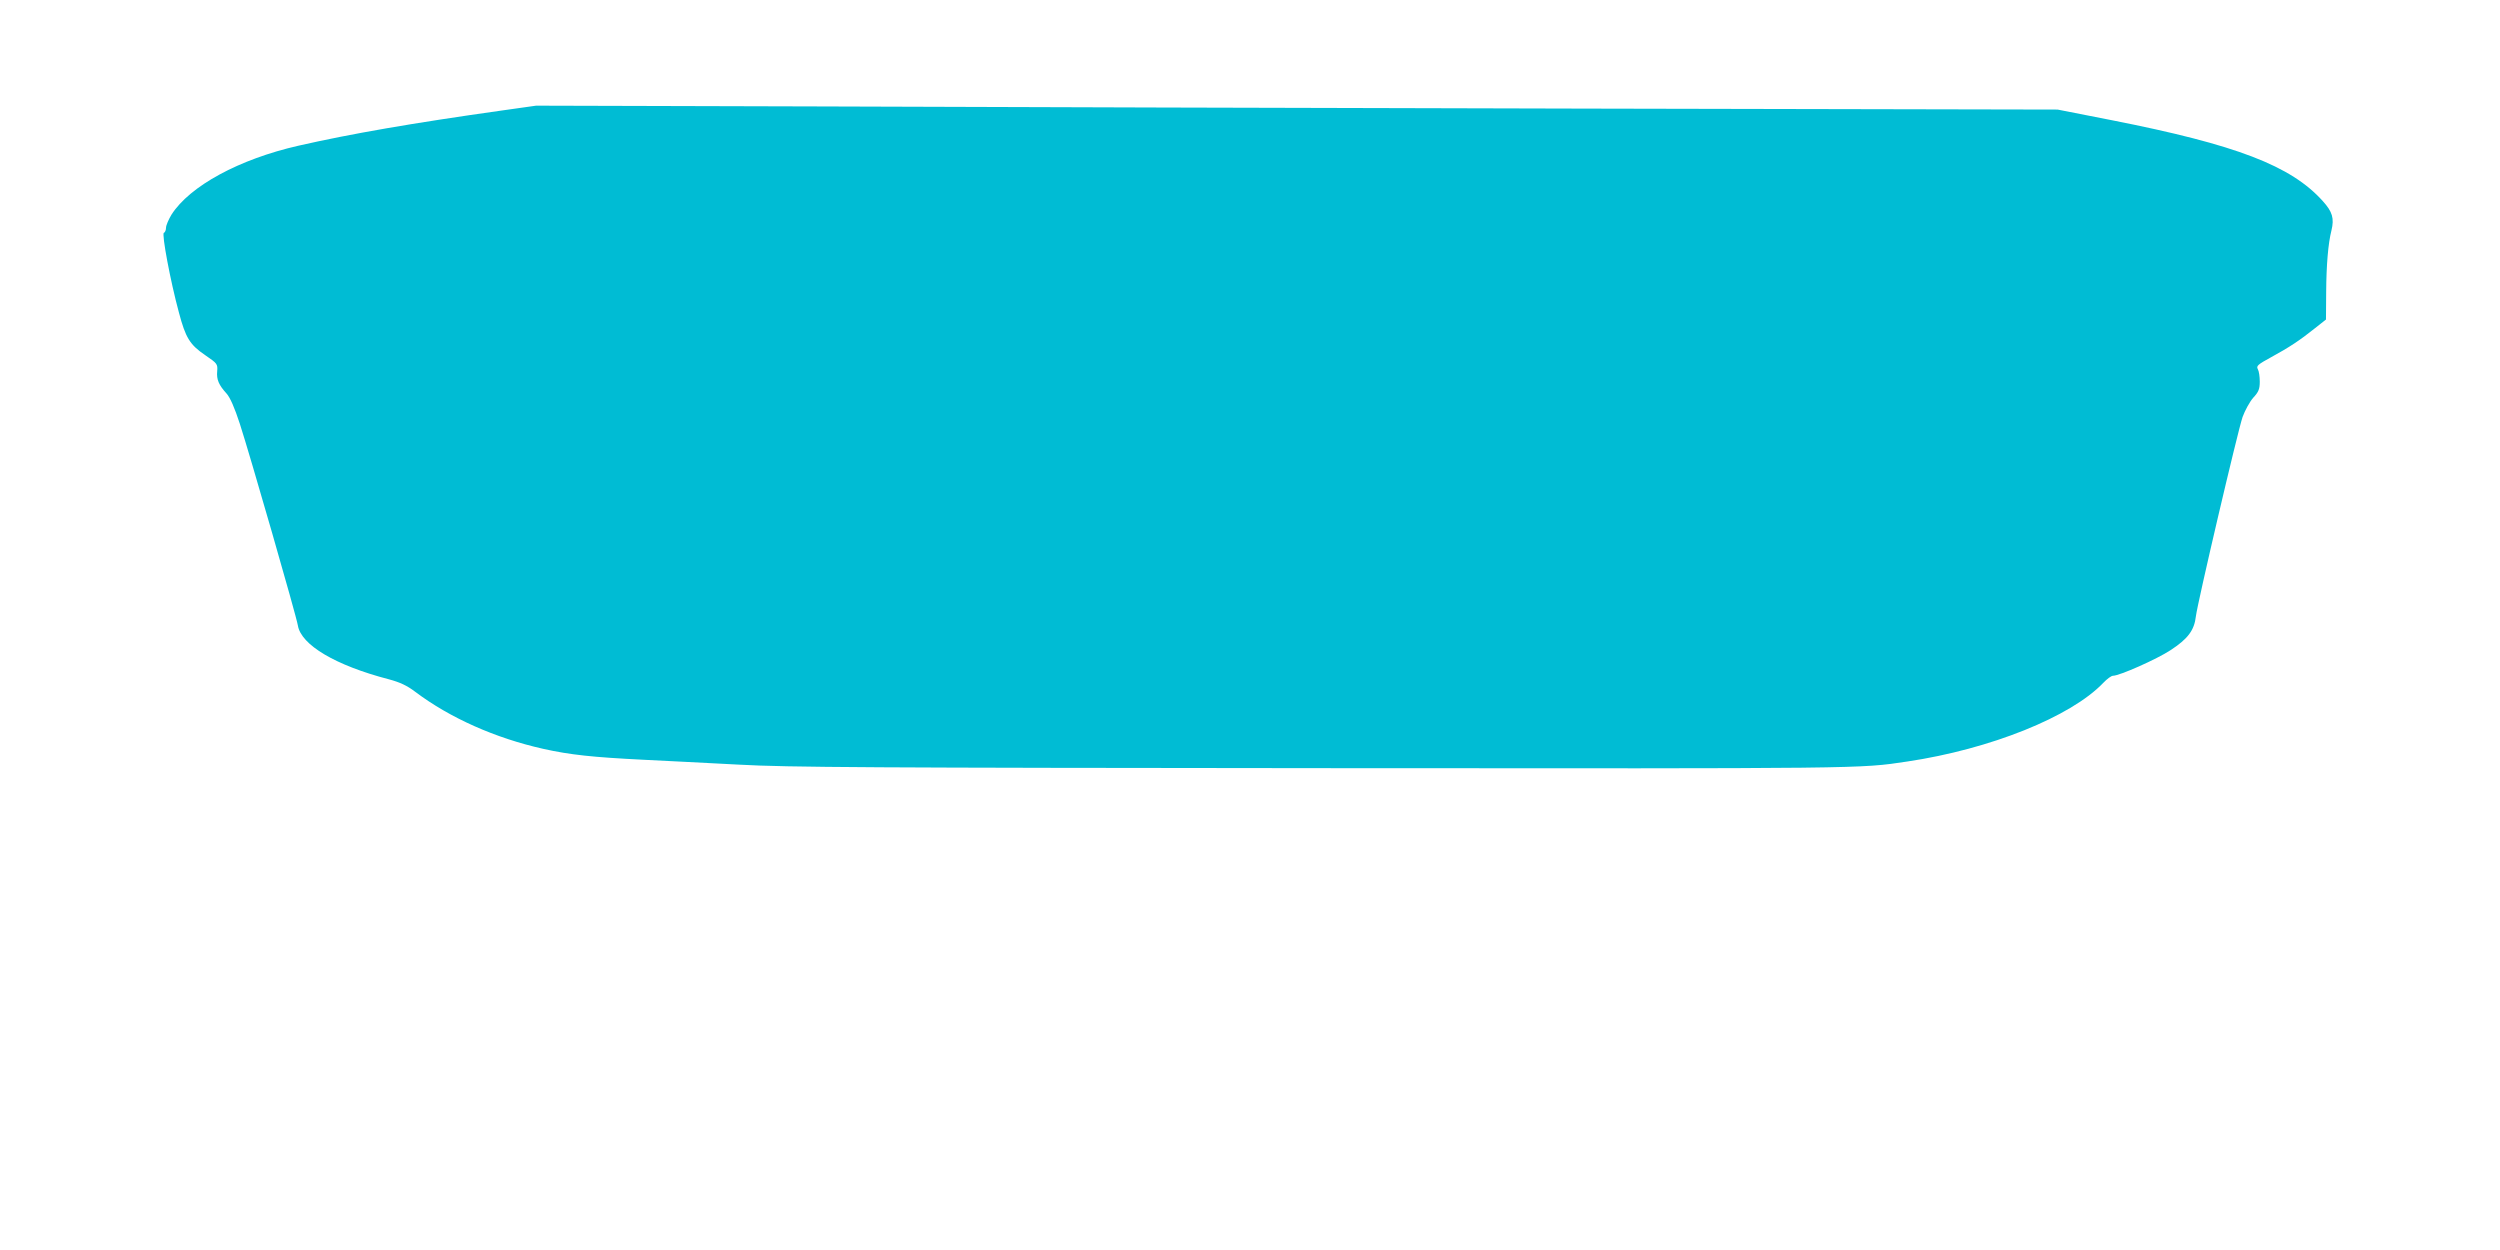 <?xml version="1.0" standalone="no"?>
<!DOCTYPE svg PUBLIC "-//W3C//DTD SVG 20010904//EN"
 "http://www.w3.org/TR/2001/REC-SVG-20010904/DTD/svg10.dtd">
<svg version="1.0" xmlns="http://www.w3.org/2000/svg"
 width="1280pt" height="640pt" viewBox="0 0 1280 640"
 preserveAspectRatio="xMidYMid meet">
<g transform="translate(0,640) scale(0.1,-0.1)"
fill="#00bcd4" stroke="none">
<path d="M2575 5835 c-469 -66 -778 -120 -1047 -181 -303 -69 -556 -206 -650
-353 -15 -25 -28 -55 -28 -67 0 -12 -5 -24 -11 -26 -12 -4 33 -246 77 -408 34
-129 56 -165 134 -218 63 -43 65 -46 62 -83 -4 -42 8 -70 48 -114 18 -20 41
-72 68 -155 52 -160 289 -983 297 -1032 16 -100 193 -205 466 -276 56 -15 93
-32 135 -64 178 -134 410 -237 655 -292 139 -31 254 -43 514 -56 110 -5 330
-17 489 -25 247 -14 686 -16 3000 -18 2778 -2 2736 -3 2981 34 424 63 838 229
1004 403 19 20 41 36 49 36 34 0 225 85 295 131 89 58 122 102 130 174 8 67
213 943 239 1020 12 33 36 77 54 98 28 30 34 45 34 83 0 25 -4 54 -10 64 -9
16 0 24 68 61 92 50 148 87 224 148 l57 45 1 141 c1 139 10 248 27 315 15 62
5 96 -44 150 -163 182 -444 289 -1078 414 l-280 55 -2435 5 c-1339 3 -3092 8
-3895 11 l-1460 4 -170 -24z"/>
</g>
</svg>
